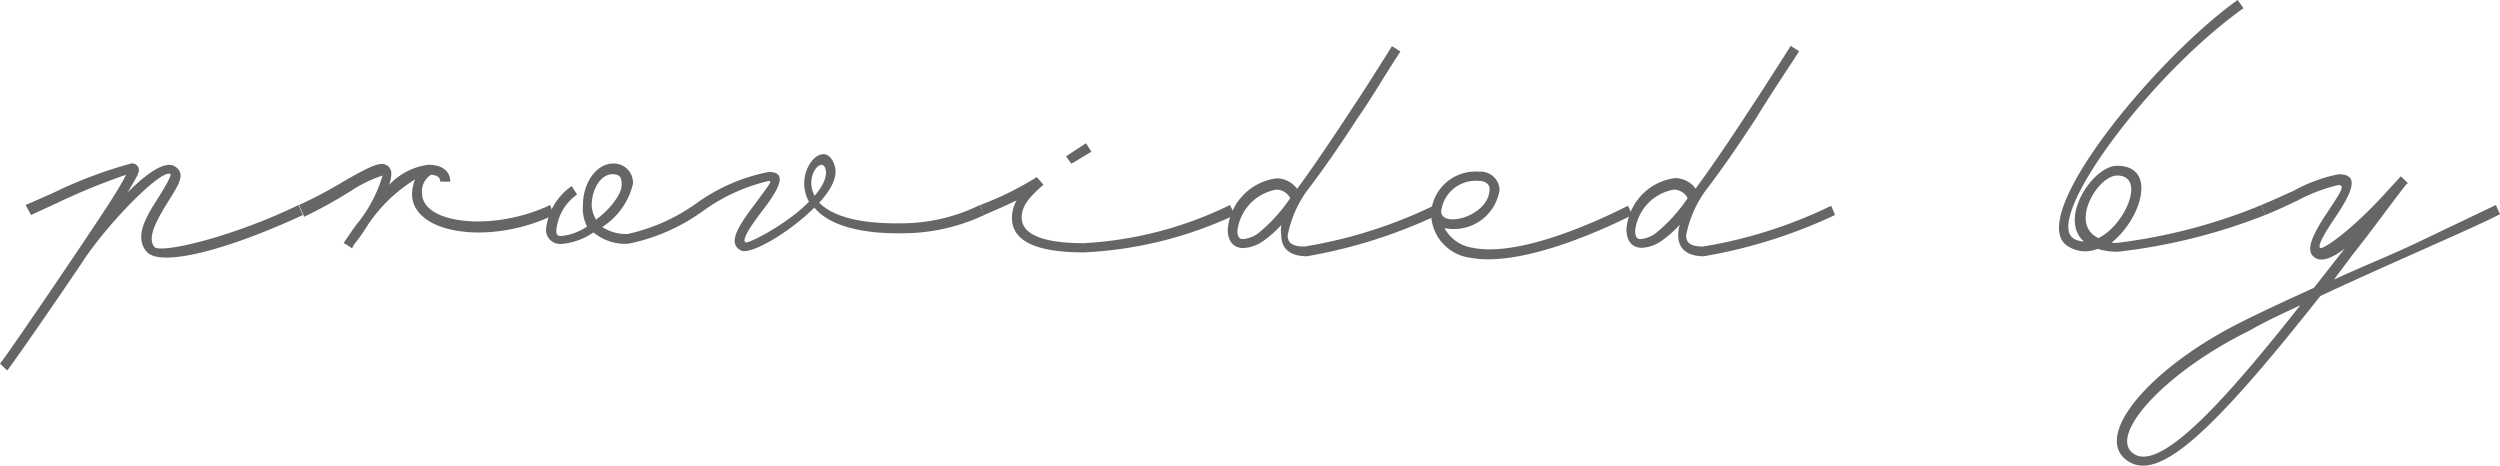 <svg xmlns="http://www.w3.org/2000/svg" viewBox="0 0 97.56 18.17"><defs><style>.cls-1{fill:#666;}</style></defs><g id="Layer_2" data-name="Layer 2"><g id="レイヤー_2" data-name="レイヤー 2"><path class="cls-1" d="M11.82,8.39c-2.9,1.35-5.56,2.06-6.1,1.43s.09-1.52.51-2.19.45-.83.42-.84c-.36-.21-2.52,2-3.47,3.49h0c-1.31,1.94-2.75,4-2.9,4.18L0,14.19c.17-.18,2.82-4.06,4.16-6.1.37-.57.63-1,.76-1.27A25,25,0,0,0,2.21,7.93l-1,.46L1,8l1.05-.46A17.21,17.21,0,0,1,5.12,6.38a.26.26,0,0,1,.27.38c0,.06-.17.34-.41.75.74-.74,1.48-1.28,1.87-1s.15.66-.29,1.36c-.63,1-.76,1.47-.54,1.76S9.08,9.25,11.65,8ZM5,6.62H5Z"/><path class="cls-1" d="M21.61,8.39c-2.48,1.2-5.53.75-5.53-.82A1.51,1.51,0,0,1,16.2,7a6,6,0,0,0-1.84,1.77,7.08,7.08,0,0,1-.55.78l-.07.14h0l-.33-.21.18-.26c.09-.13.2-.3.34-.48a5.45,5.45,0,0,0,1-1.89h0a5.13,5.13,0,0,0-1.25.61,18.63,18.63,0,0,1-1.81,1L11.67,8a17,17,0,0,0,1.77-.94c.9-.51,1.22-.66,1.46-.66a.36.36,0,0,1,.37.4,1.22,1.22,0,0,1-.09.42,2.55,2.55,0,0,1,1.53-.79c.51,0,.86.22.86.66h-.39q0-.25-.36-.27a.76.76,0,0,0-.35.72c0,1.21,2.79,1.51,5,.46Z"/><path class="cls-1" d="M38.41,8.39a7.46,7.46,0,0,1-3,.71c-2,.06-3.14-.39-3.63-1-1,1-2.48,1.84-2.85,1.68-.53-.26-.2-.86.54-1.83.58-.78.66-.89.54-.89a7.09,7.09,0,0,0-2.57,1.17,7.51,7.51,0,0,1-2.91,1.28,1.93,1.93,0,0,1-1.37-.44,2.58,2.58,0,0,1-1.26.45.55.55,0,0,1-.59-.6,2.37,2.37,0,0,1,1-1.66l.21.33A1.92,1.92,0,0,0,21.71,9c0,.17.05.21.2.21a2.2,2.2,0,0,0,1-.37A1.54,1.54,0,0,1,22.75,8c0-.88.53-1.62,1.19-1.62a.75.75,0,0,1,.76.8,2.75,2.75,0,0,1-1.2,1.68,1.72,1.72,0,0,0,1,.27,7.31,7.31,0,0,0,2.71-1.22A7.18,7.18,0,0,1,30,6.71c.72,0,.46.59-.24,1.5s-.78,1.2-.66,1.25,1.63-.72,2.47-1.59c-.66-1.17.62-2.59,1-1.41.14.42-.13.94-.6,1.45.47.48,1.46.86,3.43.8A6.93,6.93,0,0,0,38.24,8Zm-15.15.18c.57-.42,1-1,1-1.36s-.13-.41-.37-.41c-.42,0-.8.54-.8,1.23A1.26,1.26,0,0,0,23.26,8.57Zm8.53-.93c.33-.39.51-.76.42-1.06C32.06,6.1,31.38,6.89,31.79,7.64Z"/><path class="cls-1" d="M48.19,8.39A15.58,15.58,0,0,1,42.3,9.85c-1.86,0-2.81-.44-2.81-1.35a1.44,1.44,0,0,1,.18-.68c-.34.17-.76.35-1.27.57L38.25,8a12.08,12.08,0,0,0,2.21-1.09v0l.26.3c-.62.53-.85.87-.85,1.28,0,.63.77,1,2.42,1A14.8,14.8,0,0,0,48,8Zm-6.38-2L41.6,6.1l.78-.51.21.33Z"/><path class="cls-1" d="M56.1,8.39A19.89,19.89,0,0,1,51,10c-.66,0-1-.3-1-.82A1.45,1.45,0,0,1,50,8.78a4,4,0,0,1-.7.62,1.46,1.46,0,0,1-.79.28c-.37,0-.6-.27-.6-.72a2.19,2.19,0,0,1,1.91-2,1,1,0,0,1,.8.41c.55-.75,1.24-1.76,2.1-3.07.48-.72,1-1.54,1.6-2.5l.33.21C54,3,53.52,3.84,53,4.58c-.78,1.2-1.43,2.13-2,2.87a4.39,4.39,0,0,0-.75,1.74c0,.3.2.43.66.43A18.32,18.32,0,0,0,56,8Zm-5.75-.66a.62.62,0,0,0-.54-.33A1.85,1.85,0,0,0,48.29,9c0,.24.08.33.21.33a1.21,1.21,0,0,0,.58-.21A6.29,6.29,0,0,0,50.35,7.73Z"/><path class="cls-1" d="M63.7,8.39c-1.79.9-4.58,2-6.31,1.67a1.75,1.75,0,0,1-1.54-1.82v0a1.74,1.74,0,0,1,1.87-1.54.74.74,0,0,1,.8.7A1.8,1.8,0,0,1,56.37,8.9a1.49,1.49,0,0,0,1.1.77c1.61.33,4.28-.74,6.06-1.64Zm-7.46-.15c0,.69,1.89.2,1.89-.87,0-.18-.17-.31-.41-.31A1.36,1.36,0,0,0,56.24,8.24Z"/><path class="cls-1" d="M71.61,8.39A19.77,19.77,0,0,1,66.49,10c-.66,0-1-.3-1-.82a1.45,1.45,0,0,1,.06-.41,4,4,0,0,1-.7.62,1.43,1.43,0,0,1-.78.28c-.38,0-.6-.27-.6-.72a2.18,2.18,0,0,1,1.9-2,1,1,0,0,1,.8.41c.55-.75,1.25-1.76,2.1-3.07.48-.72,1-1.54,1.61-2.5l.33.21C69.56,3,69,3.84,68.55,4.58c-.78,1.2-1.43,2.13-2,2.87a4.39,4.39,0,0,0-.75,1.74c0,.3.2.43.66.43a18.11,18.11,0,0,0,5-1.59Zm-5.75-.66a.62.62,0,0,0-.54-.33A1.84,1.84,0,0,0,63.81,9c0,.24.07.33.21.33a1.18,1.18,0,0,0,.57-.21A6.29,6.29,0,0,0,65.86,7.73Z"/><path class="cls-1" d="M88.4,8.39a22.58,22.58,0,0,1-5.72,1.43,2.43,2.43,0,0,1-.82-.11,1.25,1.25,0,0,1-1.11-.07c-1.88-1,3.31-7.31,6.57-9.64l.23.32c-3.76,2.68-7.85,8.3-6.61,9a.77.77,0,0,0,.38.1c-1-.88.34-2.95,1.3-2.95,1.58,0,.95,2.07-.22,3a1.27,1.27,0,0,0,.28,0A21.56,21.56,0,0,0,88.25,8Zm-6.51.9c1.06-.52,1.86-2.44.73-2.44C81.86,6.85,80.73,8.75,81.89,9.29Z"/><path class="cls-1" d="M94.64,9.7c-1.28.57-2.72,1.21-4.09,1.85-4.26,5.39-6.27,7.19-7.47,6.47-1.51-.92.76-3.67,4.5-5.51.82-.41,1.76-.84,2.72-1.28L91.5,9.7c-.59.45-1,.55-1.25.28s0-.84.57-1.69.69-1.07.44-1.07a6.52,6.52,0,0,0-1.59.6c-.38.18-.8.38-1.27.57L88.25,8c.46-.19.88-.39,1.25-.55a6,6,0,0,1,1.76-.65c.79,0,.6.6-.12,1.67-.56.82-.68,1.14-.6,1.21s1.18-.6,2.79-2.41l.36-.39.28.27a.28.28,0,0,0-.09.07l0,0C93.27,8,92.56,9,91.83,9.91l-.75,1c1.15-.53,2.34-1,3.41-1.52L97.4,8l.16.36C96.81,8.74,95.78,9.19,94.64,9.7Zm-4.87,2.21c-.7.33-1.38.64-2,1-3.33,1.63-5.59,4.16-4.47,4.82S87.11,15.27,89.77,11.91Z"/></g></g></svg>